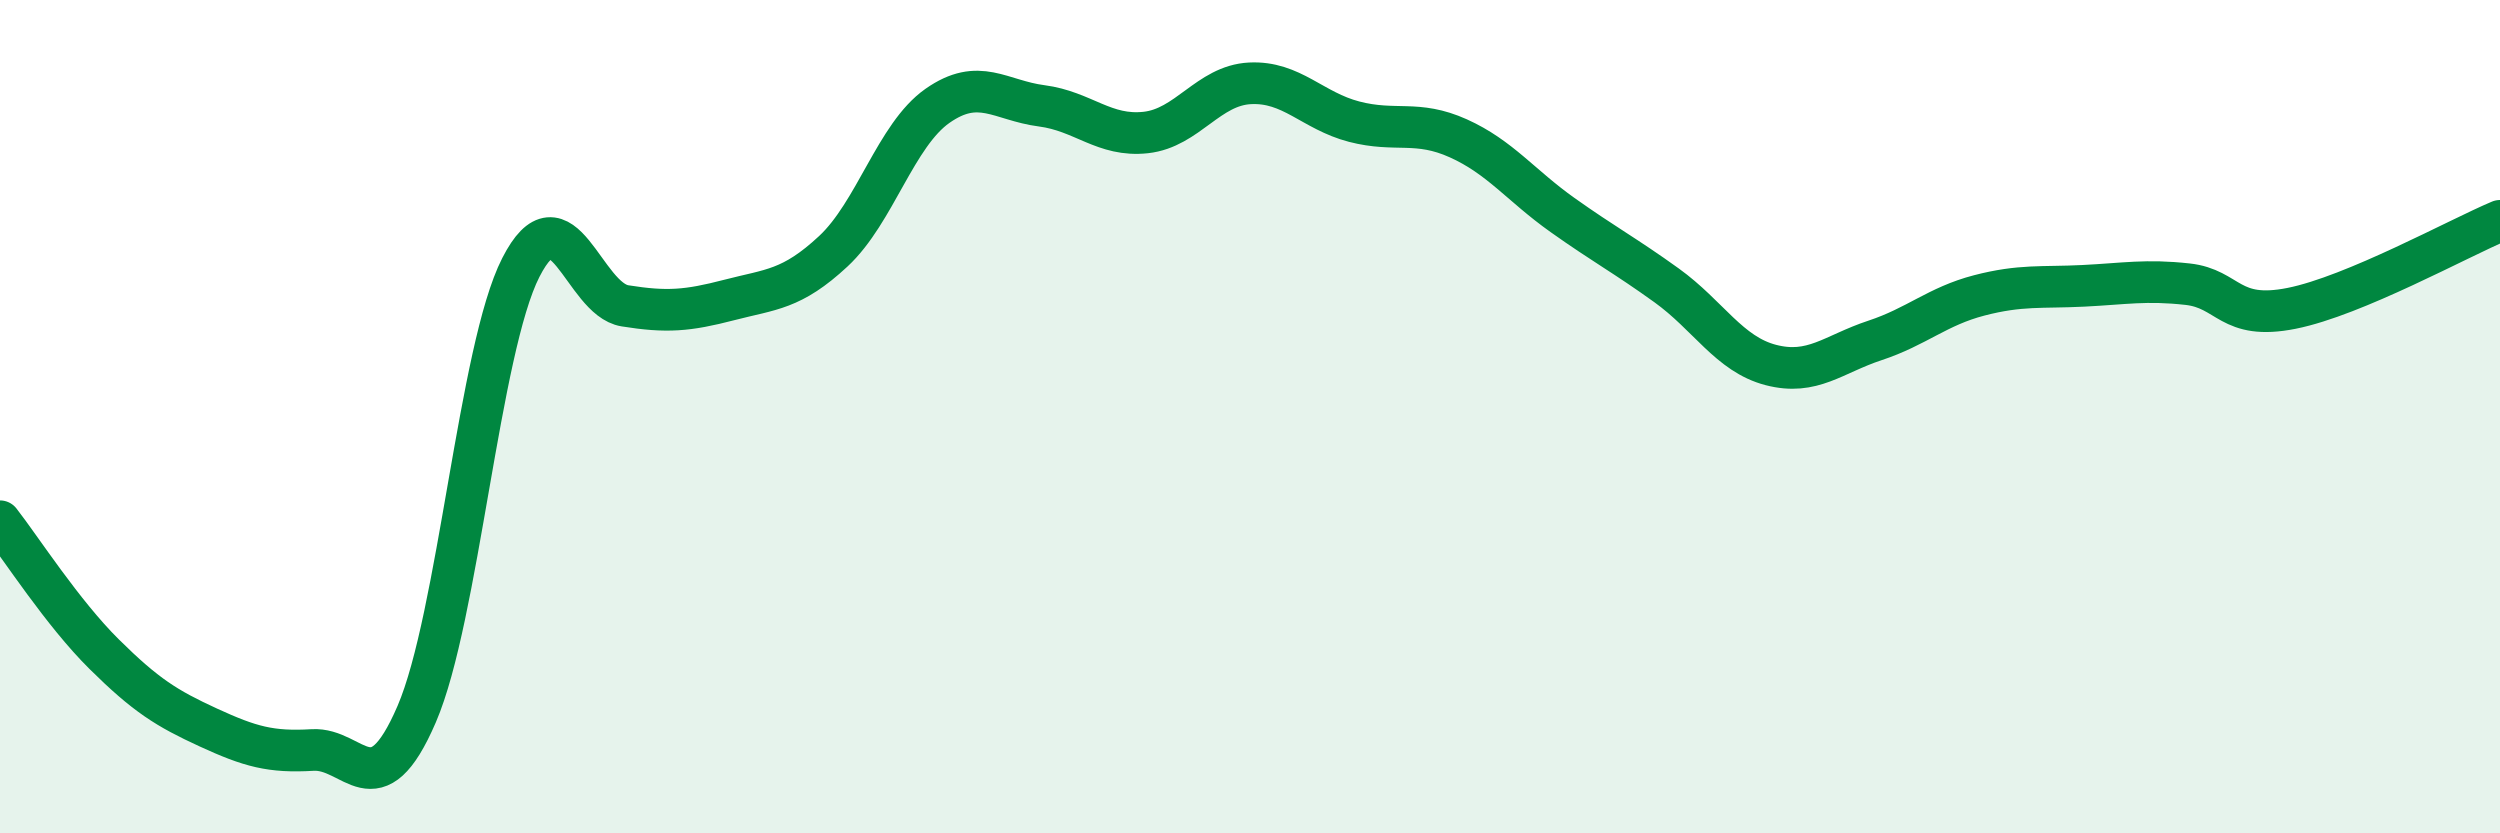 
    <svg width="60" height="20" viewBox="0 0 60 20" xmlns="http://www.w3.org/2000/svg">
      <path
        d="M 0,12.51 C 0.5,13.15 1.5,14.71 2.5,15.7 C 3.5,16.69 4,17 5,17.46 C 6,17.92 6.5,18.06 7.5,18 C 8.5,17.94 9,19.46 10,17.14 C 11,14.82 11.5,8.38 12.5,6.42 C 13.5,4.46 14,7.18 15,7.34 C 16,7.5 16.5,7.46 17.5,7.2 C 18.5,6.94 19,6.96 20,6.03 C 21,5.1 21.5,3.24 22.5,2.54 C 23.5,1.84 24,2.41 25,2.54 C 26,2.67 26.5,3.29 27.5,3.18 C 28.5,3.07 29,2.05 30,2 C 31,1.95 31.5,2.66 32.5,2.92 C 33.5,3.18 34,2.87 35,3.32 C 36,3.77 36.5,4.45 37.5,5.16 C 38.5,5.87 39,6.13 40,6.85 C 41,7.57 41.5,8.5 42.5,8.76 C 43.5,9.02 44,8.5 45,8.17 C 46,7.84 46.5,7.35 47.5,7.09 C 48.5,6.83 49,6.91 50,6.86 C 51,6.81 51.5,6.71 52.5,6.82 C 53.5,6.93 53.5,7.7 55,7.4 C 56.5,7.1 59,5.72 60,5.3L60 20L0 20Z"
        fill="#008740"
        opacity="0.1"
        stroke-linecap="round"
        stroke-linejoin="round"
      />
      <path
        d="M 0,12.51 C 0.5,13.15 1.5,14.71 2.5,15.7 C 3.5,16.69 4,17 5,17.46 C 6,17.92 6.5,18.06 7.5,18 C 8.5,17.94 9,19.46 10,17.14 C 11,14.82 11.5,8.38 12.5,6.42 C 13.5,4.46 14,7.18 15,7.34 C 16,7.5 16.5,7.46 17.5,7.2 C 18.5,6.94 19,6.96 20,6.03 C 21,5.1 21.5,3.24 22.5,2.54 C 23.5,1.84 24,2.41 25,2.54 C 26,2.67 26.5,3.29 27.5,3.18 C 28.5,3.07 29,2.05 30,2 C 31,1.95 31.5,2.66 32.5,2.92 C 33.5,3.18 34,2.87 35,3.32 C 36,3.77 36.5,4.45 37.5,5.16 C 38.5,5.87 39,6.13 40,6.85 C 41,7.57 41.5,8.5 42.5,8.76 C 43.5,9.02 44,8.5 45,8.17 C 46,7.84 46.5,7.35 47.5,7.09 C 48.5,6.83 49,6.91 50,6.86 C 51,6.81 51.5,6.71 52.5,6.82 C 53.5,6.93 53.5,7.7 55,7.4 C 56.5,7.1 59,5.72 60,5.3"
        stroke="#008740"
        stroke-width="1"
        fill="none"
        stroke-linecap="round"
        stroke-linejoin="round"
      />
    </svg>
  